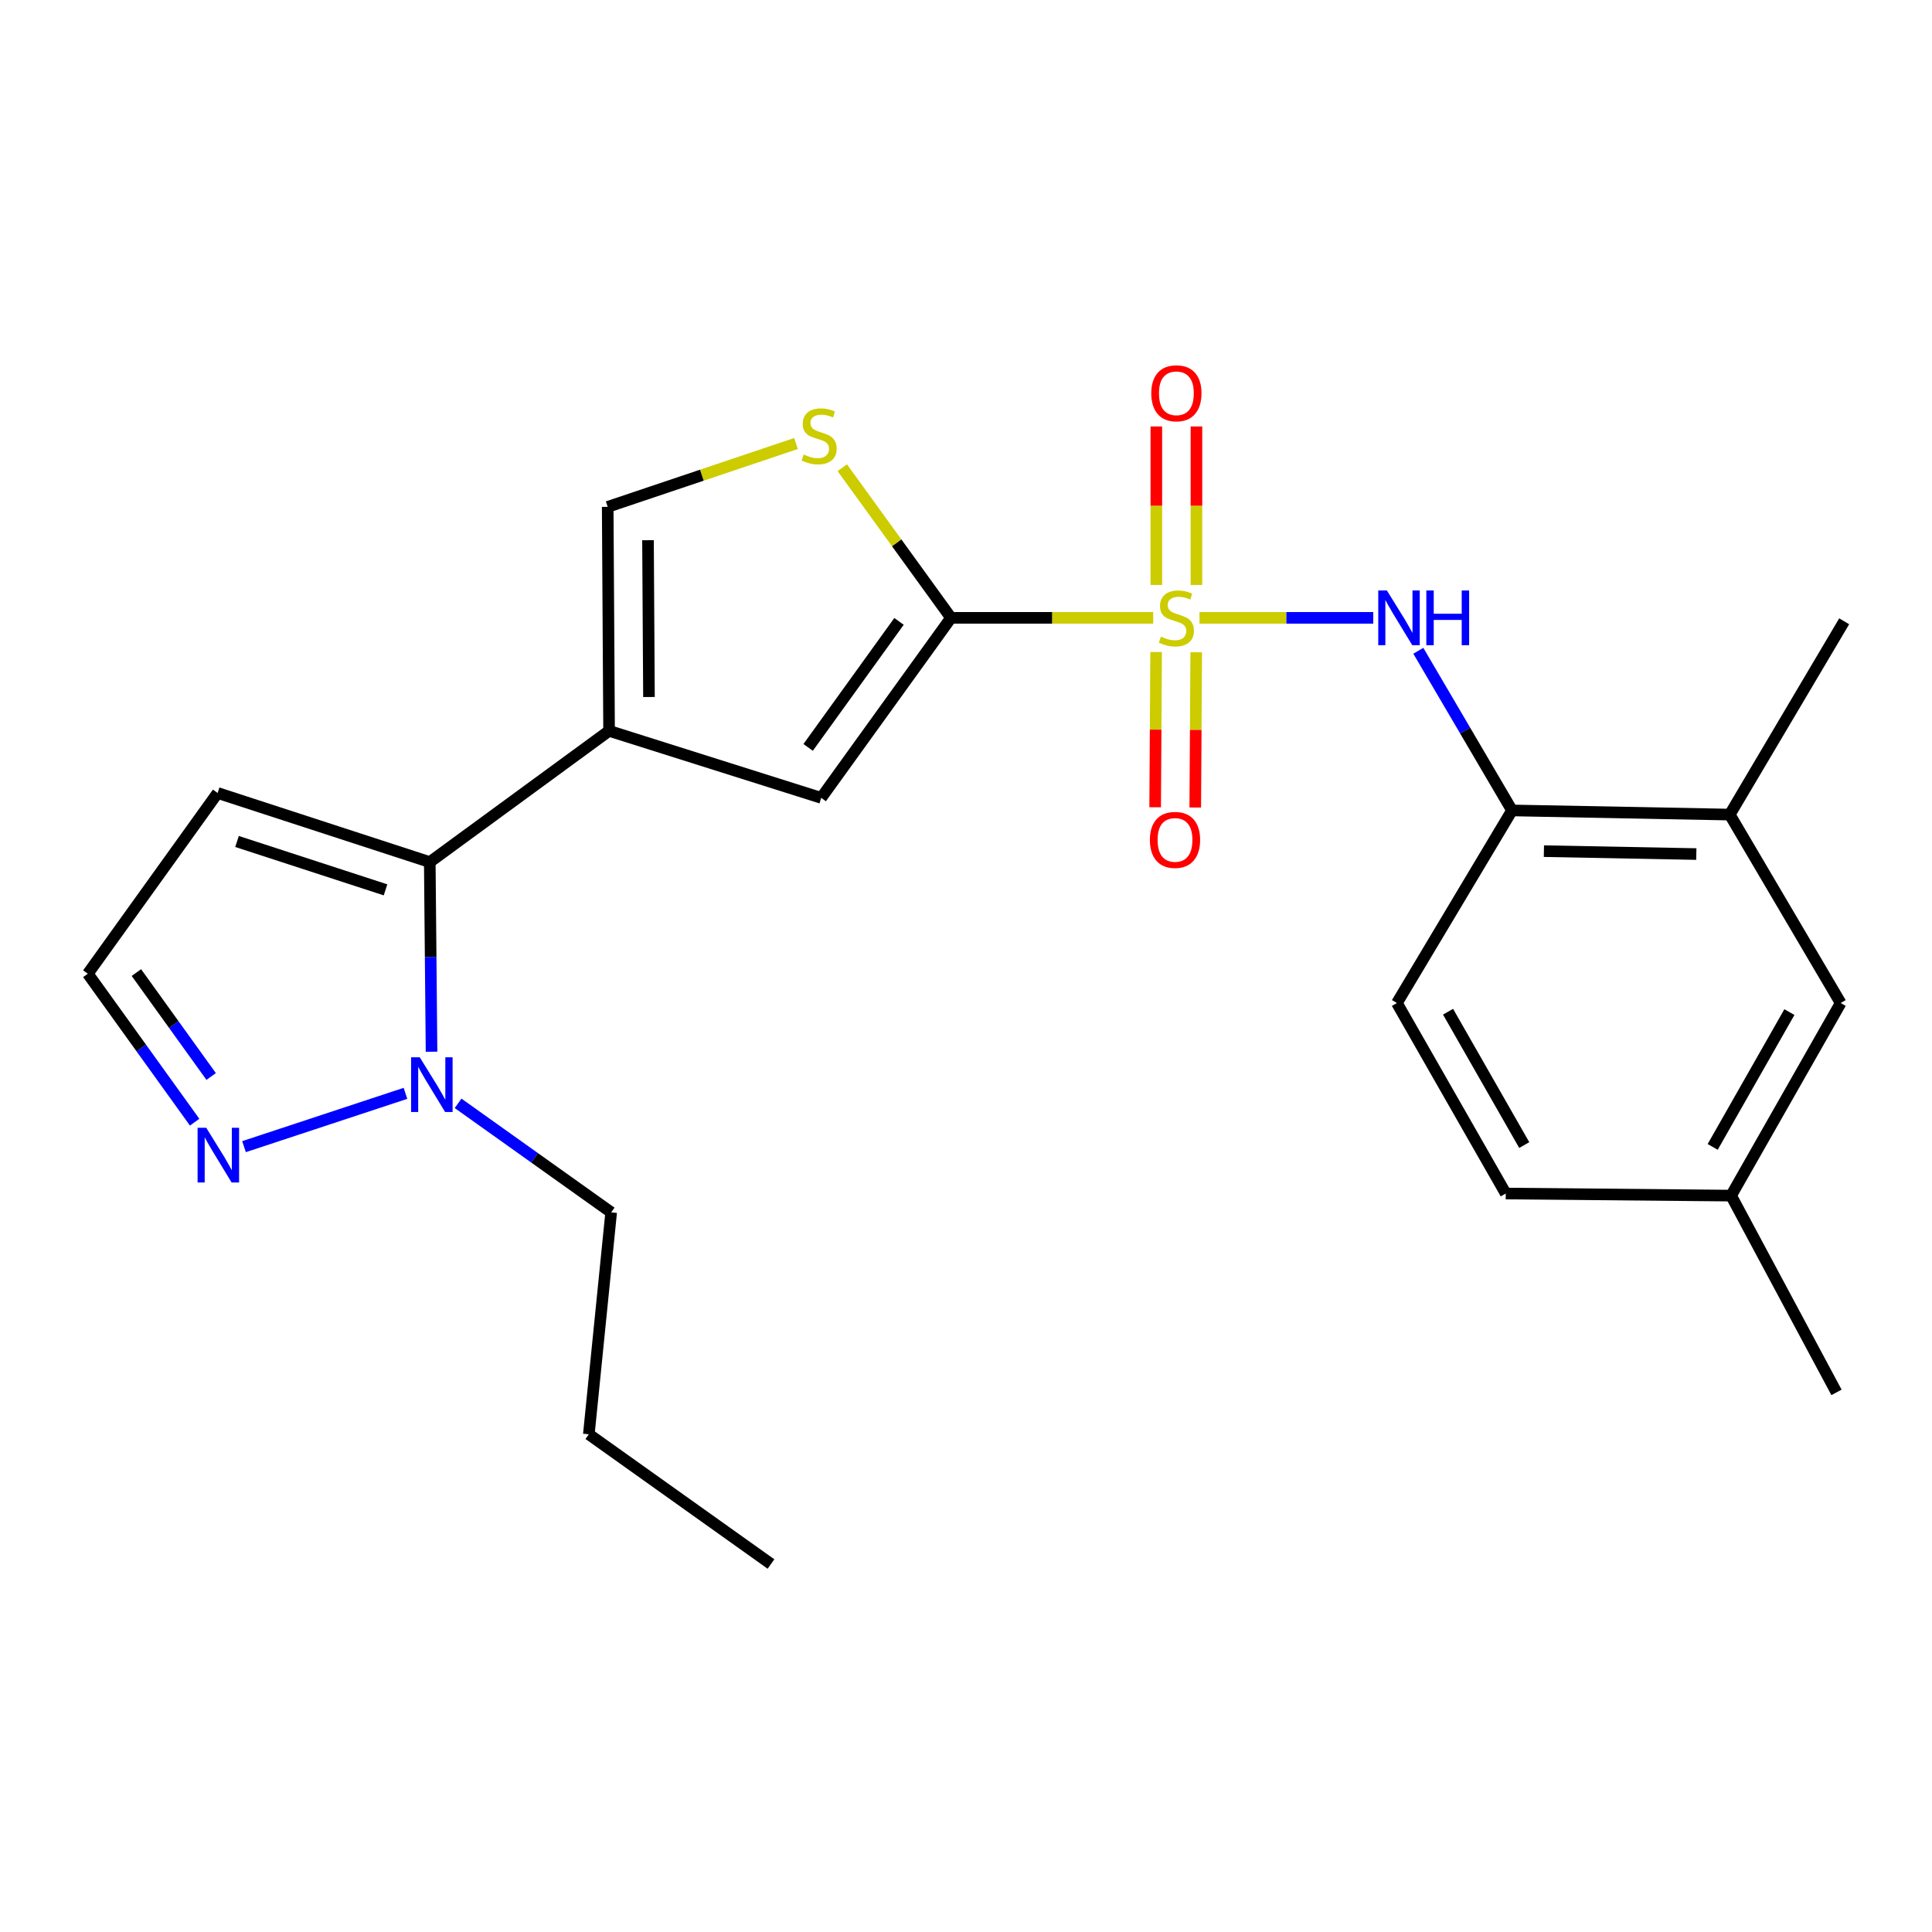 <?xml version='1.0' encoding='iso-8859-1'?>
<svg version='1.1' baseProfile='full'
              xmlns='http://www.w3.org/2000/svg'
                      xmlns:rdkit='http://www.rdkit.org/xml'
                      xmlns:xlink='http://www.w3.org/1999/xlink'
                  xml:space='preserve'
width='1000px' height='1000px' viewBox='0 0 1000 1000'>
<!-- END OF HEADER -->
<rect style='opacity:1.0;fill:#FFFFFF;stroke:none' width='1000' height='1000' x='0' y='0'> </rect>
<path class='bond-0' d='M 596.898,319.795 L 544.569,319.795' style='fill:none;fill-rule:evenodd;stroke:#CCCC00;stroke-width:6px;stroke-linecap:butt;stroke-linejoin:miter;stroke-opacity:1' />
<path class='bond-0' d='M 544.569,319.795 L 492.24,319.795' style='fill:none;fill-rule:evenodd;stroke:#000000;stroke-width:6px;stroke-linecap:butt;stroke-linejoin:miter;stroke-opacity:1' />
<path class='bond-4' d='M 620.855,319.795 L 665.826,319.795' style='fill:none;fill-rule:evenodd;stroke:#CCCC00;stroke-width:6px;stroke-linecap:butt;stroke-linejoin:miter;stroke-opacity:1' />
<path class='bond-4' d='M 665.826,319.795 L 710.798,319.795' style='fill:none;fill-rule:evenodd;stroke:#0000FF;stroke-width:6px;stroke-linecap:butt;stroke-linejoin:miter;stroke-opacity:1' />
<path class='bond-11' d='M 598.407,337.482 L 598.157,377.66' style='fill:none;fill-rule:evenodd;stroke:#CCCC00;stroke-width:6px;stroke-linecap:butt;stroke-linejoin:miter;stroke-opacity:1' />
<path class='bond-11' d='M 598.157,377.66 L 597.906,417.839' style='fill:none;fill-rule:evenodd;stroke:#FF0000;stroke-width:6px;stroke-linecap:butt;stroke-linejoin:miter;stroke-opacity:1' />
<path class='bond-11' d='M 619.161,337.611 L 618.911,377.789' style='fill:none;fill-rule:evenodd;stroke:#CCCC00;stroke-width:6px;stroke-linecap:butt;stroke-linejoin:miter;stroke-opacity:1' />
<path class='bond-11' d='M 618.911,377.789 L 618.661,417.968' style='fill:none;fill-rule:evenodd;stroke:#FF0000;stroke-width:6px;stroke-linecap:butt;stroke-linejoin:miter;stroke-opacity:1' />
<path class='bond-12' d='M 619.272,302.767 L 619.272,261.748' style='fill:none;fill-rule:evenodd;stroke:#CCCC00;stroke-width:6px;stroke-linecap:butt;stroke-linejoin:miter;stroke-opacity:1' />
<path class='bond-12' d='M 619.272,261.748 L 619.272,220.728' style='fill:none;fill-rule:evenodd;stroke:#FF0000;stroke-width:6px;stroke-linecap:butt;stroke-linejoin:miter;stroke-opacity:1' />
<path class='bond-12' d='M 598.517,302.767 L 598.517,261.748' style='fill:none;fill-rule:evenodd;stroke:#CCCC00;stroke-width:6px;stroke-linecap:butt;stroke-linejoin:miter;stroke-opacity:1' />
<path class='bond-12' d='M 598.517,261.748 L 598.517,220.728' style='fill:none;fill-rule:evenodd;stroke:#FF0000;stroke-width:6px;stroke-linecap:butt;stroke-linejoin:miter;stroke-opacity:1' />
<path class='bond-3' d='M 492.24,319.795 L 425.051,412.973' style='fill:none;fill-rule:evenodd;stroke:#000000;stroke-width:6px;stroke-linecap:butt;stroke-linejoin:miter;stroke-opacity:1' />
<path class='bond-3' d='M 465.327,321.633 L 418.295,386.857' style='fill:none;fill-rule:evenodd;stroke:#000000;stroke-width:6px;stroke-linecap:butt;stroke-linejoin:miter;stroke-opacity:1' />
<path class='bond-5' d='M 492.24,319.795 L 464.104,280.942' style='fill:none;fill-rule:evenodd;stroke:#000000;stroke-width:6px;stroke-linecap:butt;stroke-linejoin:miter;stroke-opacity:1' />
<path class='bond-5' d='M 464.104,280.942 L 435.969,242.089' style='fill:none;fill-rule:evenodd;stroke:#CCCC00;stroke-width:6px;stroke-linecap:butt;stroke-linejoin:miter;stroke-opacity:1' />
<path class='bond-1' d='M 315.258,378.289 L 425.051,412.973' style='fill:none;fill-rule:evenodd;stroke:#000000;stroke-width:6px;stroke-linecap:butt;stroke-linejoin:miter;stroke-opacity:1' />
<path class='bond-2' d='M 315.258,378.289 L 222.448,446.216' style='fill:none;fill-rule:evenodd;stroke:#000000;stroke-width:6px;stroke-linecap:butt;stroke-linejoin:miter;stroke-opacity:1' />
<path class='bond-24' d='M 315.258,378.289 L 314.543,262.35' style='fill:none;fill-rule:evenodd;stroke:#000000;stroke-width:6px;stroke-linecap:butt;stroke-linejoin:miter;stroke-opacity:1' />
<path class='bond-24' d='M 335.905,360.771 L 335.405,279.613' style='fill:none;fill-rule:evenodd;stroke:#000000;stroke-width:6px;stroke-linecap:butt;stroke-linejoin:miter;stroke-opacity:1' />
<path class='bond-6' d='M 222.448,446.216 L 222.905,495.291' style='fill:none;fill-rule:evenodd;stroke:#000000;stroke-width:6px;stroke-linecap:butt;stroke-linejoin:miter;stroke-opacity:1' />
<path class='bond-6' d='M 222.905,495.291 L 223.362,544.366' style='fill:none;fill-rule:evenodd;stroke:#0000FF;stroke-width:6px;stroke-linecap:butt;stroke-linejoin:miter;stroke-opacity:1' />
<path class='bond-10' d='M 222.448,446.216 L 112.643,410.448' style='fill:none;fill-rule:evenodd;stroke:#000000;stroke-width:6px;stroke-linecap:butt;stroke-linejoin:miter;stroke-opacity:1' />
<path class='bond-10' d='M 199.549,460.585 L 122.686,435.548' style='fill:none;fill-rule:evenodd;stroke:#000000;stroke-width:6px;stroke-linecap:butt;stroke-linejoin:miter;stroke-opacity:1' />
<path class='bond-9' d='M 734.124,336.844 L 758.369,378.161' style='fill:none;fill-rule:evenodd;stroke:#0000FF;stroke-width:6px;stroke-linecap:butt;stroke-linejoin:miter;stroke-opacity:1' />
<path class='bond-9' d='M 758.369,378.161 L 782.614,419.477' style='fill:none;fill-rule:evenodd;stroke:#000000;stroke-width:6px;stroke-linecap:butt;stroke-linejoin:miter;stroke-opacity:1' />
<path class='bond-7' d='M 412.013,229.559 L 363.278,245.954' style='fill:none;fill-rule:evenodd;stroke:#CCCC00;stroke-width:6px;stroke-linecap:butt;stroke-linejoin:miter;stroke-opacity:1' />
<path class='bond-7' d='M 363.278,245.954 L 314.543,262.35' style='fill:none;fill-rule:evenodd;stroke:#000000;stroke-width:6px;stroke-linecap:butt;stroke-linejoin:miter;stroke-opacity:1' />
<path class='bond-8' d='M 209.871,565.912 L 126.302,593.501' style='fill:none;fill-rule:evenodd;stroke:#0000FF;stroke-width:6px;stroke-linecap:butt;stroke-linejoin:miter;stroke-opacity:1' />
<path class='bond-19' d='M 237.11,571.085 L 276.726,599.304' style='fill:none;fill-rule:evenodd;stroke:#0000FF;stroke-width:6px;stroke-linecap:butt;stroke-linejoin:miter;stroke-opacity:1' />
<path class='bond-19' d='M 276.726,599.304 L 316.342,627.522' style='fill:none;fill-rule:evenodd;stroke:#000000;stroke-width:6px;stroke-linecap:butt;stroke-linejoin:miter;stroke-opacity:1' />
<path class='bond-26' d='M 100.743,580.837 L 73.099,542.416' style='fill:none;fill-rule:evenodd;stroke:#0000FF;stroke-width:6px;stroke-linecap:butt;stroke-linejoin:miter;stroke-opacity:1' />
<path class='bond-26' d='M 73.099,542.416 L 45.455,503.995' style='fill:none;fill-rule:evenodd;stroke:#000000;stroke-width:6px;stroke-linecap:butt;stroke-linejoin:miter;stroke-opacity:1' />
<path class='bond-26' d='M 109.297,557.189 L 89.946,530.294' style='fill:none;fill-rule:evenodd;stroke:#0000FF;stroke-width:6px;stroke-linecap:butt;stroke-linejoin:miter;stroke-opacity:1' />
<path class='bond-26' d='M 89.946,530.294 L 70.595,503.4' style='fill:none;fill-rule:evenodd;stroke:#000000;stroke-width:6px;stroke-linecap:butt;stroke-linejoin:miter;stroke-opacity:1' />
<path class='bond-13' d='M 782.614,419.477 L 895.313,421.633' style='fill:none;fill-rule:evenodd;stroke:#000000;stroke-width:6px;stroke-linecap:butt;stroke-linejoin:miter;stroke-opacity:1' />
<path class='bond-13' d='M 799.121,440.551 L 878.011,442.061' style='fill:none;fill-rule:evenodd;stroke:#000000;stroke-width:6px;stroke-linecap:butt;stroke-linejoin:miter;stroke-opacity:1' />
<path class='bond-16' d='M 782.614,419.477 L 723.035,519.17' style='fill:none;fill-rule:evenodd;stroke:#000000;stroke-width:6px;stroke-linecap:butt;stroke-linejoin:miter;stroke-opacity:1' />
<path class='bond-14' d='M 112.643,410.448 L 45.455,503.995' style='fill:none;fill-rule:evenodd;stroke:#000000;stroke-width:6px;stroke-linecap:butt;stroke-linejoin:miter;stroke-opacity:1' />
<path class='bond-15' d='M 895.313,421.633 L 952.735,519.17' style='fill:none;fill-rule:evenodd;stroke:#000000;stroke-width:6px;stroke-linecap:butt;stroke-linejoin:miter;stroke-opacity:1' />
<path class='bond-20' d='M 895.313,421.633 L 954.545,321.582' style='fill:none;fill-rule:evenodd;stroke:#000000;stroke-width:6px;stroke-linecap:butt;stroke-linejoin:miter;stroke-opacity:1' />
<path class='bond-25' d='M 952.735,519.17 L 896.016,618.851' style='fill:none;fill-rule:evenodd;stroke:#000000;stroke-width:6px;stroke-linecap:butt;stroke-linejoin:miter;stroke-opacity:1' />
<path class='bond-25' d='M 926.188,523.858 L 886.485,593.635' style='fill:none;fill-rule:evenodd;stroke:#000000;stroke-width:6px;stroke-linecap:butt;stroke-linejoin:miter;stroke-opacity:1' />
<path class='bond-18' d='M 723.035,519.17 L 779.373,617.767' style='fill:none;fill-rule:evenodd;stroke:#000000;stroke-width:6px;stroke-linecap:butt;stroke-linejoin:miter;stroke-opacity:1' />
<path class='bond-18' d='M 749.507,523.662 L 788.943,592.681' style='fill:none;fill-rule:evenodd;stroke:#000000;stroke-width:6px;stroke-linecap:butt;stroke-linejoin:miter;stroke-opacity:1' />
<path class='bond-17' d='M 896.016,618.851 L 779.373,617.767' style='fill:none;fill-rule:evenodd;stroke:#000000;stroke-width:6px;stroke-linecap:butt;stroke-linejoin:miter;stroke-opacity:1' />
<path class='bond-21' d='M 896.016,618.851 L 950.567,720.7' style='fill:none;fill-rule:evenodd;stroke:#000000;stroke-width:6px;stroke-linecap:butt;stroke-linejoin:miter;stroke-opacity:1' />
<path class='bond-22' d='M 316.342,627.522 L 304.776,742.378' style='fill:none;fill-rule:evenodd;stroke:#000000;stroke-width:6px;stroke-linecap:butt;stroke-linejoin:miter;stroke-opacity:1' />
<path class='bond-23' d='M 304.776,742.378 L 399.062,809.532' style='fill:none;fill-rule:evenodd;stroke:#000000;stroke-width:6px;stroke-linecap:butt;stroke-linejoin:miter;stroke-opacity:1' />
<path  class='atom-0' d='M 600.894 329.515
Q 601.214 329.635, 602.534 330.195
Q 603.854 330.755, 605.294 331.115
Q 606.774 331.435, 608.214 331.435
Q 610.894 331.435, 612.454 330.155
Q 614.014 328.835, 614.014 326.555
Q 614.014 324.995, 613.214 324.035
Q 612.454 323.075, 611.254 322.555
Q 610.054 322.035, 608.054 321.435
Q 605.534 320.675, 604.014 319.955
Q 602.534 319.235, 601.454 317.715
Q 600.414 316.195, 600.414 313.635
Q 600.414 310.075, 602.814 307.875
Q 605.254 305.675, 610.054 305.675
Q 613.334 305.675, 617.054 307.235
L 616.134 310.315
Q 612.734 308.915, 610.174 308.915
Q 607.414 308.915, 605.894 310.075
Q 604.374 311.195, 604.414 313.155
Q 604.414 314.675, 605.174 315.595
Q 605.974 316.515, 607.094 317.035
Q 608.254 317.555, 610.174 318.155
Q 612.734 318.955, 614.254 319.755
Q 615.774 320.555, 616.854 322.195
Q 617.974 323.795, 617.974 326.555
Q 617.974 330.475, 615.334 332.595
Q 612.734 334.675, 608.374 334.675
Q 605.854 334.675, 603.934 334.115
Q 602.054 333.595, 599.814 332.675
L 600.894 329.515
' fill='#CCCC00'/>
<path  class='atom-5' d='M 717.859 305.635
L 727.139 320.635
Q 728.059 322.115, 729.539 324.795
Q 731.019 327.475, 731.099 327.635
L 731.099 305.635
L 734.859 305.635
L 734.859 333.955
L 730.979 333.955
L 721.019 317.555
Q 719.859 315.635, 718.619 313.435
Q 717.419 311.235, 717.059 310.555
L 717.059 333.955
L 713.379 333.955
L 713.379 305.635
L 717.859 305.635
' fill='#0000FF'/>
<path  class='atom-5' d='M 738.259 305.635
L 742.099 305.635
L 742.099 317.675
L 756.579 317.675
L 756.579 305.635
L 760.419 305.635
L 760.419 333.955
L 756.579 333.955
L 756.579 320.875
L 742.099 320.875
L 742.099 333.955
L 738.259 333.955
L 738.259 305.635
' fill='#0000FF'/>
<path  class='atom-6' d='M 415.979 235.253
Q 416.299 235.373, 417.619 235.933
Q 418.939 236.493, 420.379 236.853
Q 421.859 237.173, 423.299 237.173
Q 425.979 237.173, 427.539 235.893
Q 429.099 234.573, 429.099 232.293
Q 429.099 230.733, 428.299 229.773
Q 427.539 228.813, 426.339 228.293
Q 425.139 227.773, 423.139 227.173
Q 420.619 226.413, 419.099 225.693
Q 417.619 224.973, 416.539 223.453
Q 415.499 221.933, 415.499 219.373
Q 415.499 215.813, 417.899 213.613
Q 420.339 211.413, 425.139 211.413
Q 428.419 211.413, 432.139 212.973
L 431.219 216.053
Q 427.819 214.653, 425.259 214.653
Q 422.499 214.653, 420.979 215.813
Q 419.459 216.933, 419.499 218.893
Q 419.499 220.413, 420.259 221.333
Q 421.059 222.253, 422.179 222.773
Q 423.339 223.293, 425.259 223.893
Q 427.819 224.693, 429.339 225.493
Q 430.859 226.293, 431.939 227.933
Q 433.059 229.533, 433.059 232.293
Q 433.059 236.213, 430.419 238.333
Q 427.819 240.413, 423.459 240.413
Q 420.939 240.413, 419.019 239.853
Q 417.139 239.333, 414.899 238.413
L 415.979 235.253
' fill='#CCCC00'/>
<path  class='atom-7' d='M 217.261 547.246
L 226.541 562.246
Q 227.461 563.726, 228.941 566.406
Q 230.421 569.086, 230.501 569.246
L 230.501 547.246
L 234.261 547.246
L 234.261 575.566
L 230.381 575.566
L 220.421 559.166
Q 219.261 557.246, 218.021 555.046
Q 216.821 552.846, 216.461 552.166
L 216.461 575.566
L 212.781 575.566
L 212.781 547.246
L 217.261 547.246
' fill='#0000FF'/>
<path  class='atom-9' d='M 106.752 583.729
L 116.032 598.729
Q 116.952 600.209, 118.432 602.889
Q 119.912 605.569, 119.992 605.729
L 119.992 583.729
L 123.752 583.729
L 123.752 612.049
L 119.872 612.049
L 109.912 595.649
Q 108.752 593.729, 107.512 591.529
Q 106.312 589.329, 105.952 588.649
L 105.952 612.049
L 102.272 612.049
L 102.272 583.729
L 106.752 583.729
' fill='#0000FF'/>
<path  class='atom-12' d='M 595.18 434.731
Q 595.18 427.931, 598.54 424.131
Q 601.9 420.331, 608.18 420.331
Q 614.46 420.331, 617.82 424.131
Q 621.18 427.931, 621.18 434.731
Q 621.18 441.611, 617.78 445.531
Q 614.38 449.411, 608.18 449.411
Q 601.94 449.411, 598.54 445.531
Q 595.18 441.651, 595.18 434.731
M 608.18 446.211
Q 612.5 446.211, 614.82 443.331
Q 617.18 440.411, 617.18 434.731
Q 617.18 429.171, 614.82 426.371
Q 612.5 423.531, 608.18 423.531
Q 603.86 423.531, 601.5 426.331
Q 599.18 429.131, 599.18 434.731
Q 599.18 440.451, 601.5 443.331
Q 603.86 446.211, 608.18 446.211
' fill='#FF0000'/>
<path  class='atom-13' d='M 595.894 203.566
Q 595.894 196.766, 599.254 192.966
Q 602.614 189.166, 608.894 189.166
Q 615.174 189.166, 618.534 192.966
Q 621.894 196.766, 621.894 203.566
Q 621.894 210.446, 618.494 214.366
Q 615.094 218.246, 608.894 218.246
Q 602.654 218.246, 599.254 214.366
Q 595.894 210.486, 595.894 203.566
M 608.894 215.046
Q 613.214 215.046, 615.534 212.166
Q 617.894 209.246, 617.894 203.566
Q 617.894 198.006, 615.534 195.206
Q 613.214 192.366, 608.894 192.366
Q 604.574 192.366, 602.214 195.166
Q 599.894 197.966, 599.894 203.566
Q 599.894 209.286, 602.214 212.166
Q 604.574 215.046, 608.894 215.046
' fill='#FF0000'/>
</svg>

